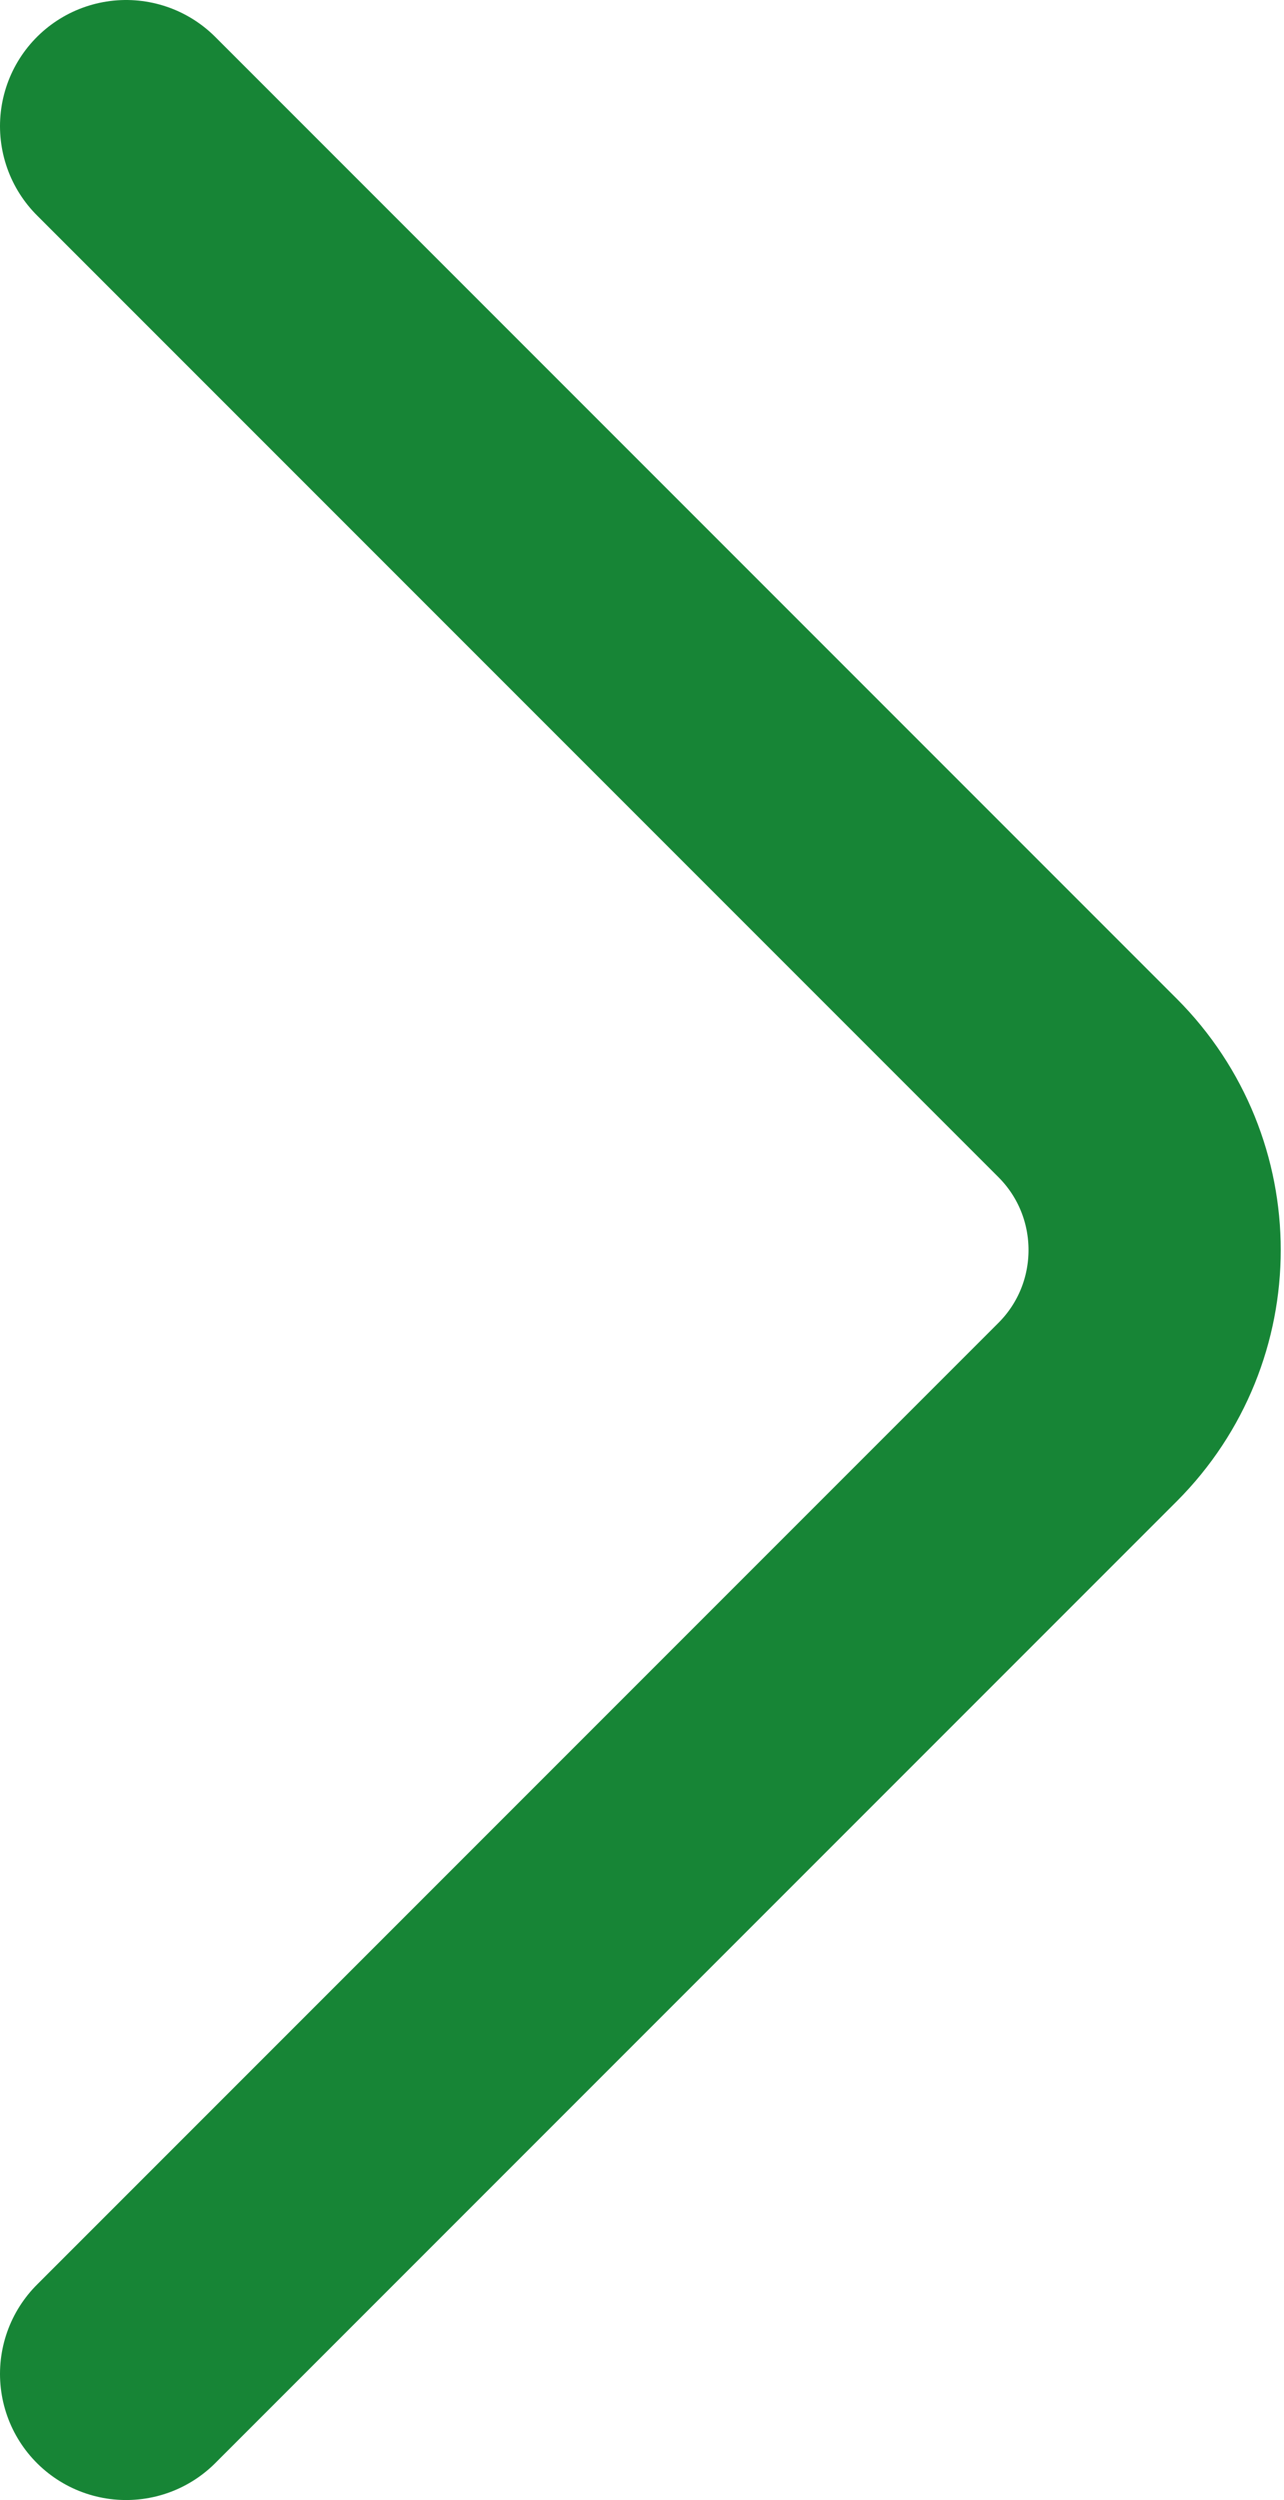 <?xml version="1.0" encoding="UTF-8"?> <svg xmlns="http://www.w3.org/2000/svg" width="56" height="109" viewBox="0 0 56 109" fill="none"><path d="M5.5 5.5L47.429 47.429C51.334 51.334 51.334 57.666 47.429 61.571L5.5 103.5" stroke="#178536" stroke-width="11" stroke-linecap="round"></path></svg> 